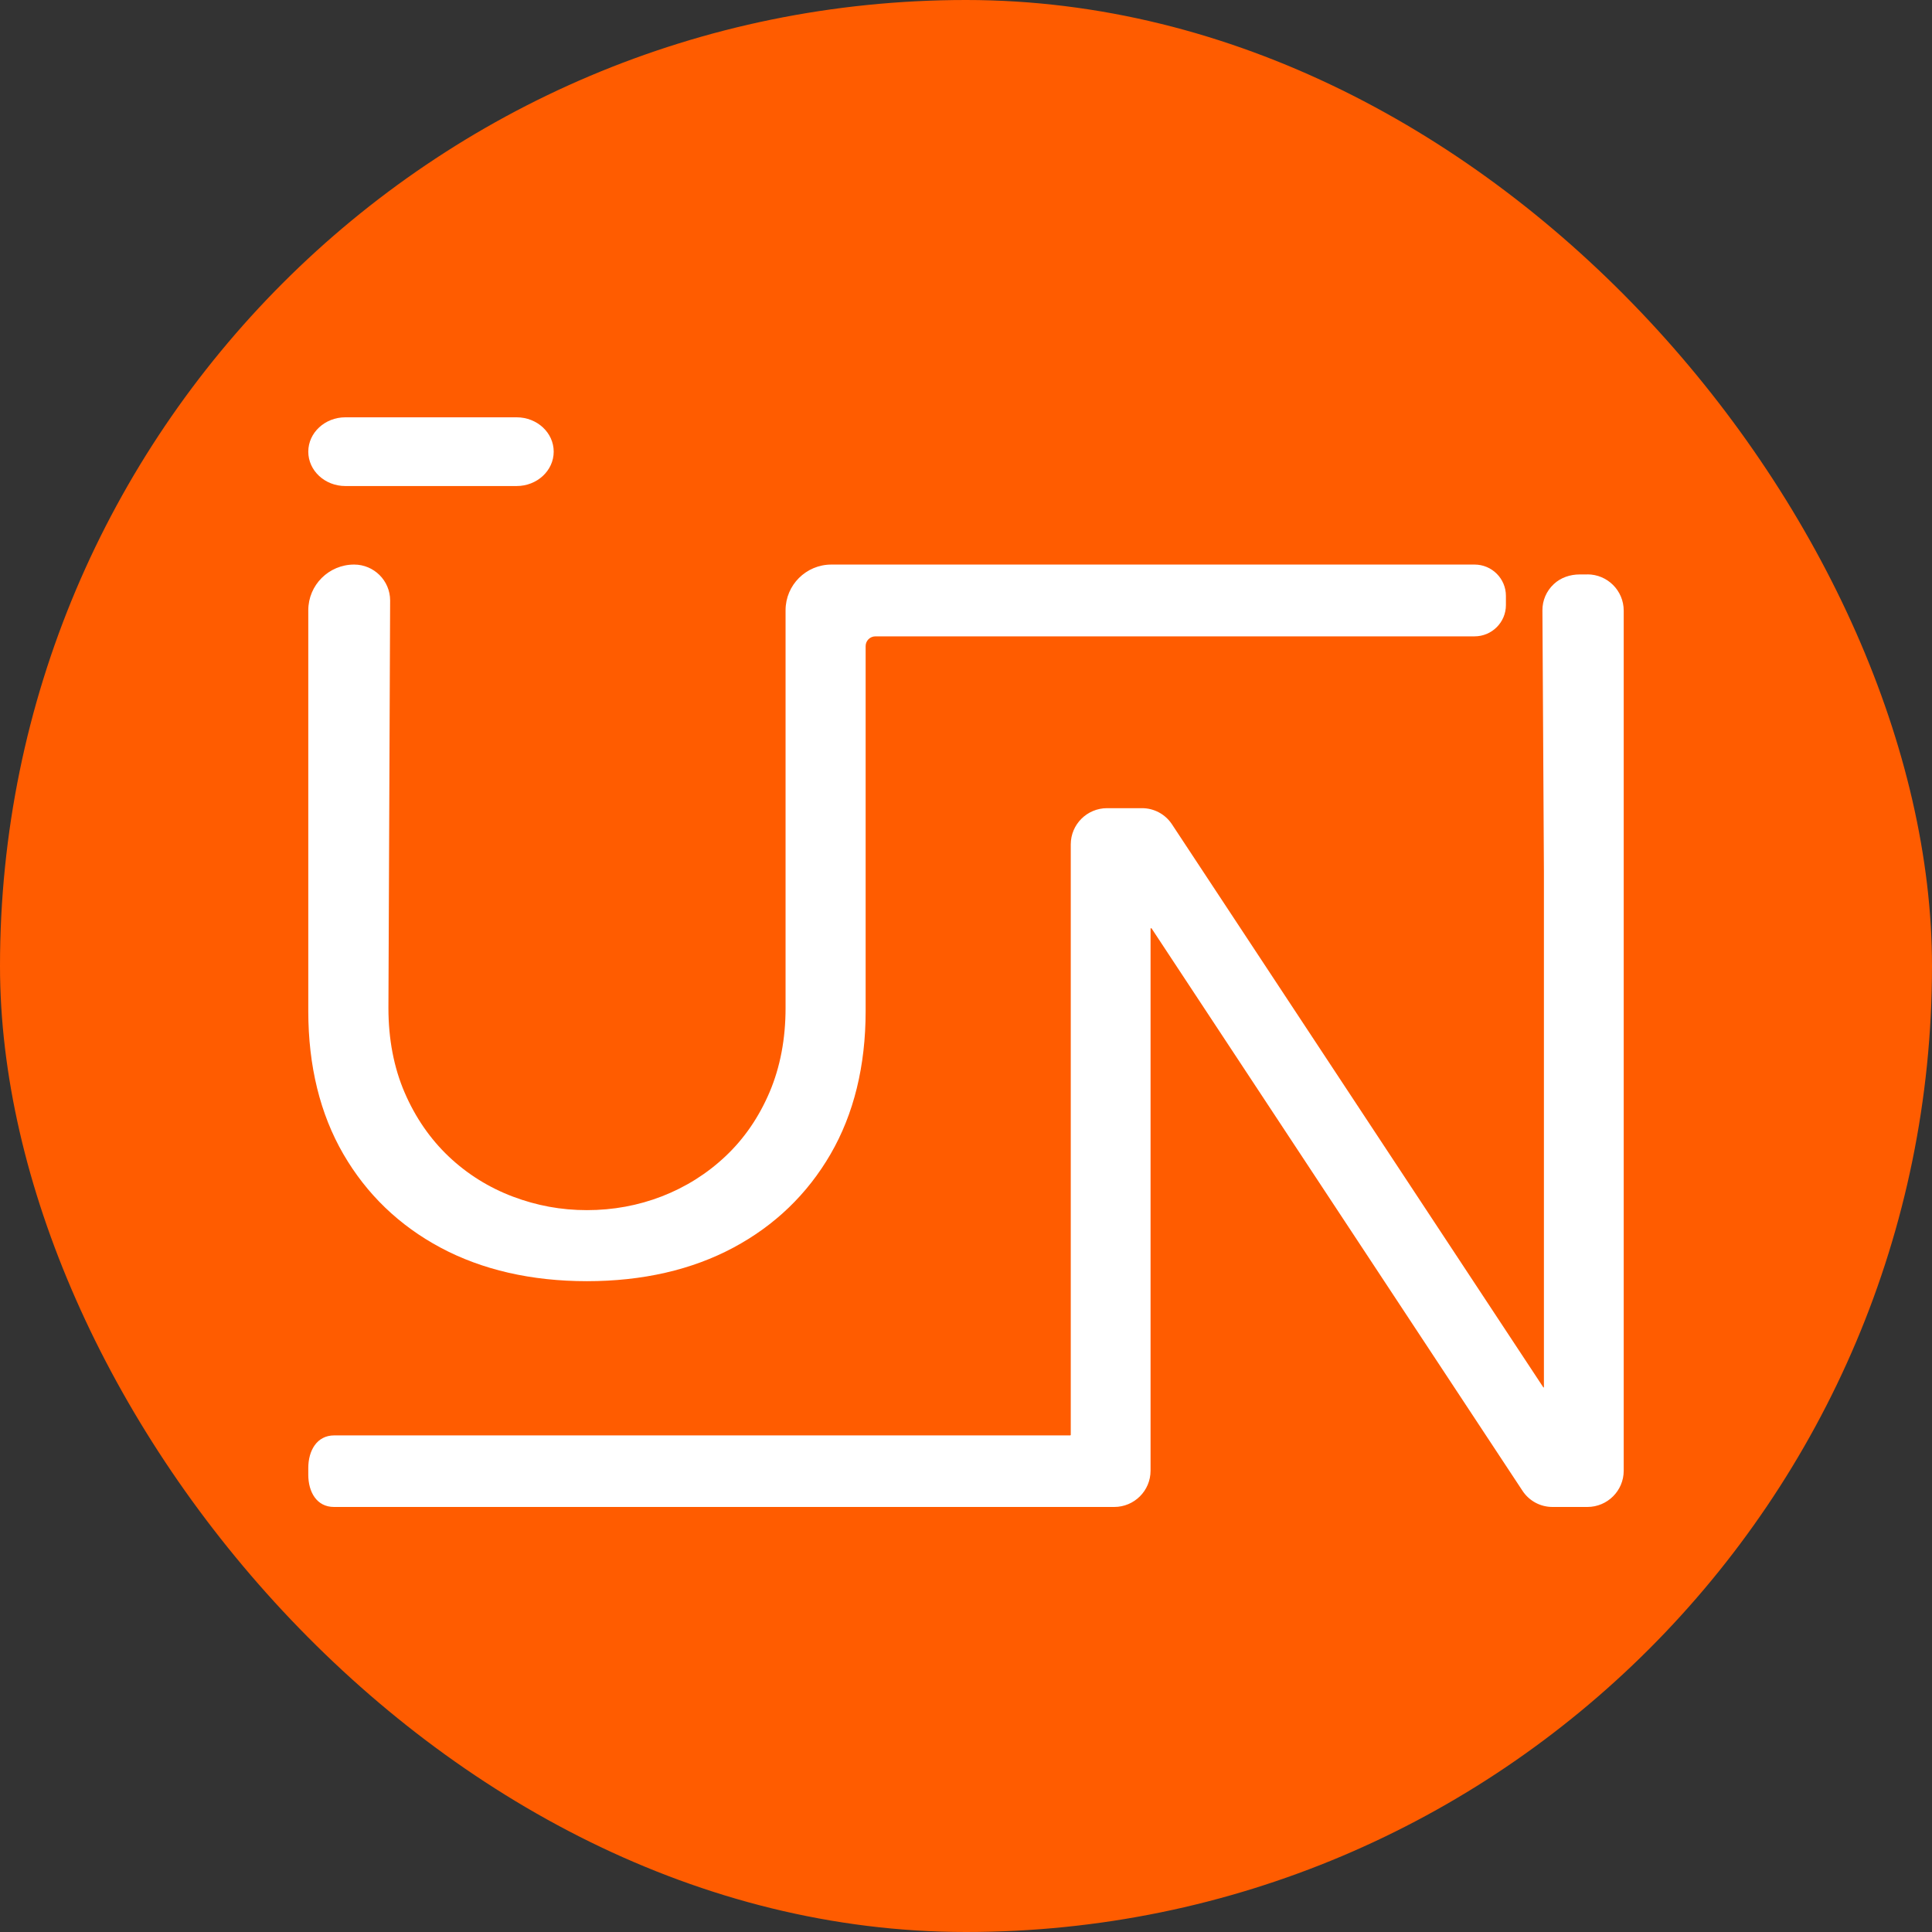 <?xml version="1.0" encoding="UTF-8"?> <svg xmlns="http://www.w3.org/2000/svg" width="250" height="250" viewBox="0 0 250 250" fill="none"><rect x="0" y="0" width="250" height="250" fill="#333333" stroke="none"/><rect width="250" height="250" rx="125" fill="#FF5C00"></rect><path d="M205.407 74.333H204.405C203.183 74.333 201.962 74.736 201.065 75.578C200.107 76.473 199.58 77.692 199.589 78.989L199.782 112.784V179.514C199.782 179.514 199.73 179.567 199.712 179.532L151.65 106.663C150.789 105.357 149.339 104.577 147.774 104.577H143.257C140.665 104.577 138.556 106.672 138.556 109.268V185.679C138.556 185.679 138.529 185.74 138.494 185.74H43.249C40.999 185.74 39.892 187.713 39.892 189.958V190.835C39.892 193.062 40.982 195 43.214 195H144.18C146.773 195 148.882 192.904 148.882 190.309V120.141C148.934 120.124 148.934 120.124 148.996 120.106L197.014 192.913C197.875 194.22 199.325 195 200.89 195H205.407C207.999 195 210.108 192.904 210.108 190.309V79.016C210.108 76.429 208.008 74.324 205.407 74.324V74.333Z" fill="white"></path><path d="M56.996 161.438C62.388 164.323 68.769 165.784 75.952 165.784C83.136 165.784 89.517 164.323 94.909 161.438C100.24 158.588 104.467 154.524 107.468 149.351C110.486 144.152 112.013 137.932 112.013 130.842V83.611C112.013 82.907 112.578 82.344 113.284 82.344H190.805C193.047 82.344 194.865 80.531 194.865 78.297V77.101C194.865 74.866 193.047 73.054 190.805 73.054H107.582C104.308 73.054 101.652 75.702 101.652 78.966V130.437C101.652 134.413 100.963 138.064 99.596 141.293C98.219 144.539 96.304 147.336 93.894 149.606C91.503 151.867 88.731 153.609 85.651 154.805C82.589 155.993 79.332 156.591 75.952 156.591C72.572 156.591 69.457 156.001 66.386 154.849C63.279 153.679 60.482 151.937 58.09 149.676C55.689 147.407 53.757 144.618 52.362 141.381C50.968 138.152 50.262 134.466 50.262 130.437L50.483 77.699C50.483 75.139 48.391 73.054 45.823 73.054C42.548 73.054 39.892 75.702 39.892 78.966V130.842C39.892 137.924 41.419 144.152 44.437 149.351C47.438 154.524 51.665 158.588 56.996 161.438Z" fill="white"></path><path d="M44.685 62.892H66.856C69.494 62.892 71.649 60.901 71.649 58.446C71.649 55.99 69.503 54 66.856 54H44.685C42.047 54 39.892 55.99 39.892 58.446C39.892 60.901 42.038 62.892 44.685 62.892Z" fill="white"></path></svg> 